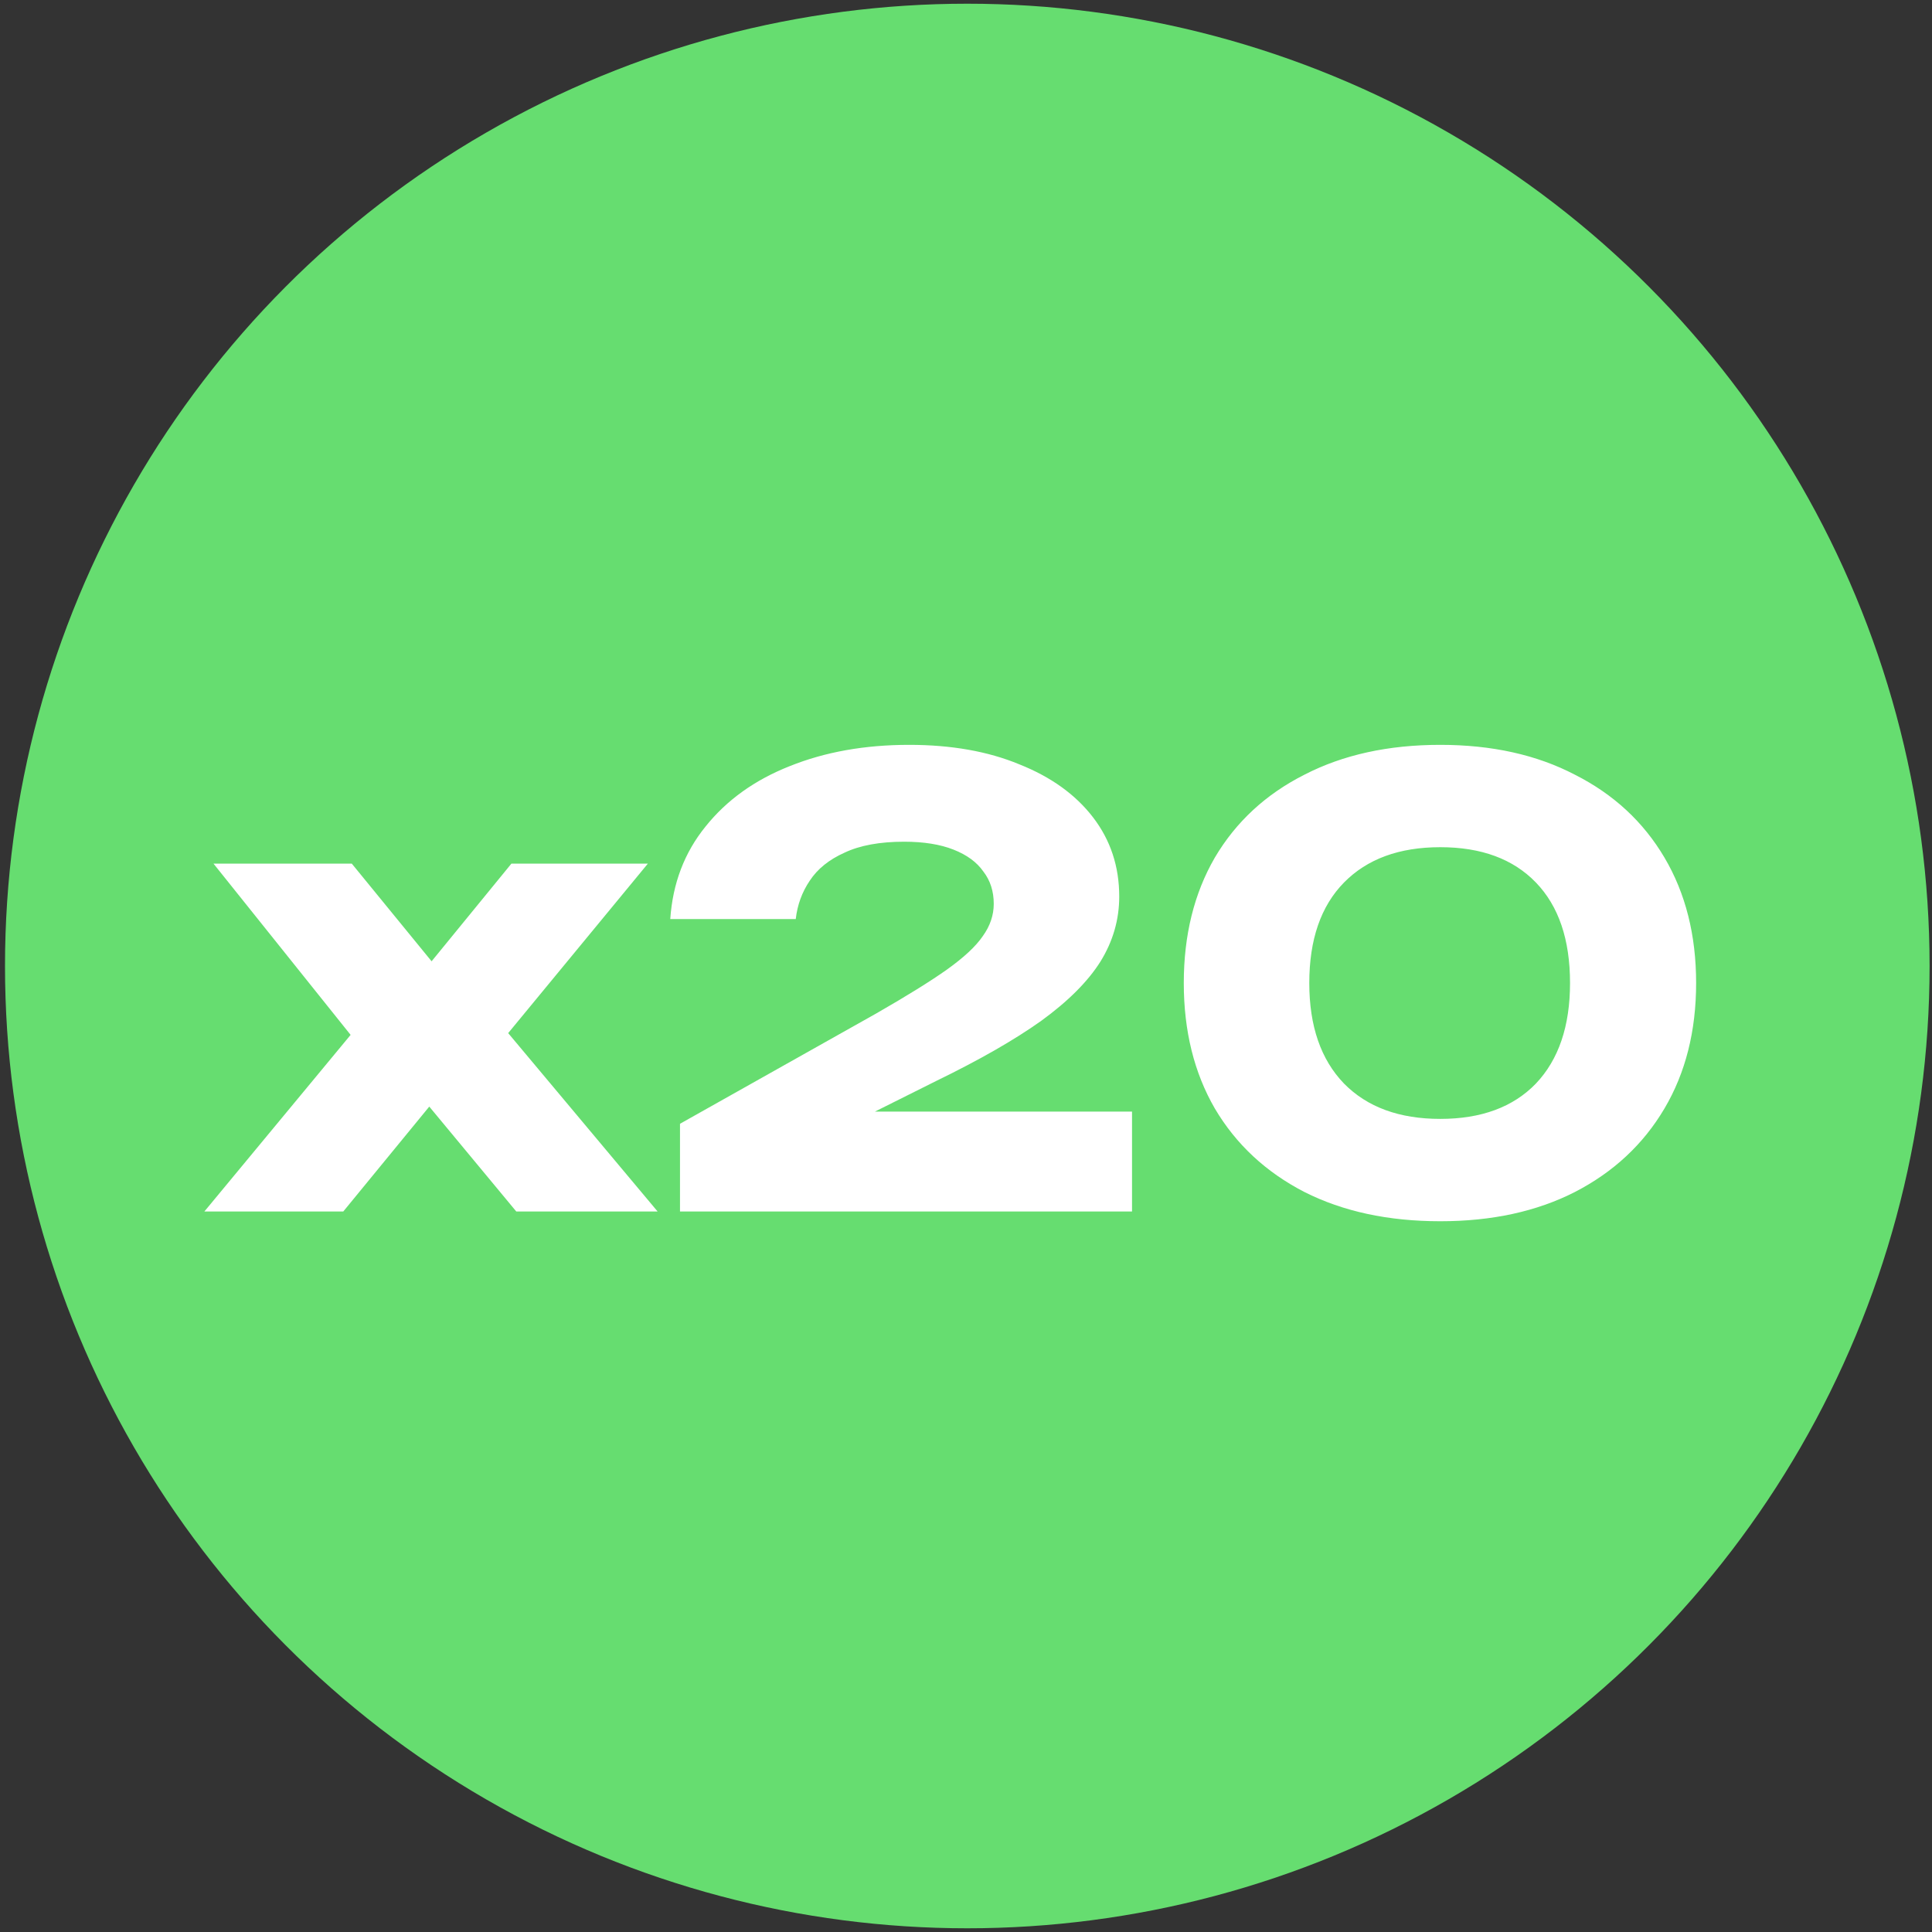 <?xml version="1.0" encoding="UTF-8"?> <svg xmlns="http://www.w3.org/2000/svg" width="124" height="124" viewBox="0 0 124 124" fill="none"><rect x="0" y="0" width="124" height="124" fill="#333333" stroke="none"/><circle cx="62.083" cy="62" r="61.762" fill="#66DD70"></circle><path d="M13.117 77.756L23.478 65.244L23.439 67.59L13.703 55.43H22.579L28.874 63.133H26.528L32.823 55.43H41.581L31.494 67.669L31.103 64.501L42.207 77.756H33.136L26.293 69.506H28.796L22.032 77.756H13.117ZM43.019 58.988C43.175 56.694 43.931 54.714 45.286 53.045C46.642 51.351 48.44 50.061 50.682 49.174C52.95 48.262 55.504 47.806 58.346 47.806C61.057 47.806 63.416 48.223 65.423 49.057C67.456 49.865 69.033 50.999 70.154 52.459C71.275 53.918 71.835 55.613 71.835 57.542C71.835 59.028 71.431 60.422 70.623 61.725C69.815 63.003 68.551 64.267 66.83 65.518C65.11 66.743 62.855 68.034 60.066 69.389L52.011 73.416L51.699 71.344H72.656V77.756H43.644V72.126L56.234 65.049C58.189 63.928 59.701 62.99 60.77 62.234C61.865 61.452 62.634 60.735 63.077 60.083C63.546 59.431 63.781 58.741 63.781 58.011C63.781 57.203 63.559 56.512 63.116 55.939C62.699 55.339 62.06 54.87 61.2 54.531C60.34 54.192 59.284 54.023 58.033 54.023C56.469 54.023 55.192 54.257 54.201 54.727C53.211 55.17 52.468 55.769 51.972 56.525C51.477 57.255 51.177 58.076 51.073 58.988H43.019ZM92.439 78.382C89.103 78.382 86.196 77.756 83.72 76.505C81.244 75.228 79.328 73.442 77.972 71.148C76.643 68.855 75.978 66.17 75.978 63.094C75.978 60.018 76.643 57.333 77.972 55.039C79.328 52.745 81.244 50.973 83.72 49.722C86.196 48.444 89.103 47.806 92.439 47.806C95.75 47.806 98.63 48.444 101.08 49.722C103.557 50.973 105.473 52.745 106.828 55.039C108.184 57.333 108.861 60.018 108.861 63.094C108.861 66.17 108.184 68.855 106.828 71.148C105.473 73.442 103.557 75.228 101.08 76.505C98.63 77.756 95.75 78.382 92.439 78.382ZM92.439 71.813C95.072 71.813 97.118 71.057 98.578 69.545C100.038 68.007 100.768 65.857 100.768 63.094C100.768 60.305 100.038 58.154 98.578 56.642C97.118 55.13 95.072 54.375 92.439 54.375C89.807 54.375 87.747 55.13 86.261 56.642C84.776 58.154 84.033 60.305 84.033 63.094C84.033 65.857 84.776 68.007 86.261 69.545C87.747 71.057 89.807 71.813 92.439 71.813Z" fill="white"></path></svg> 